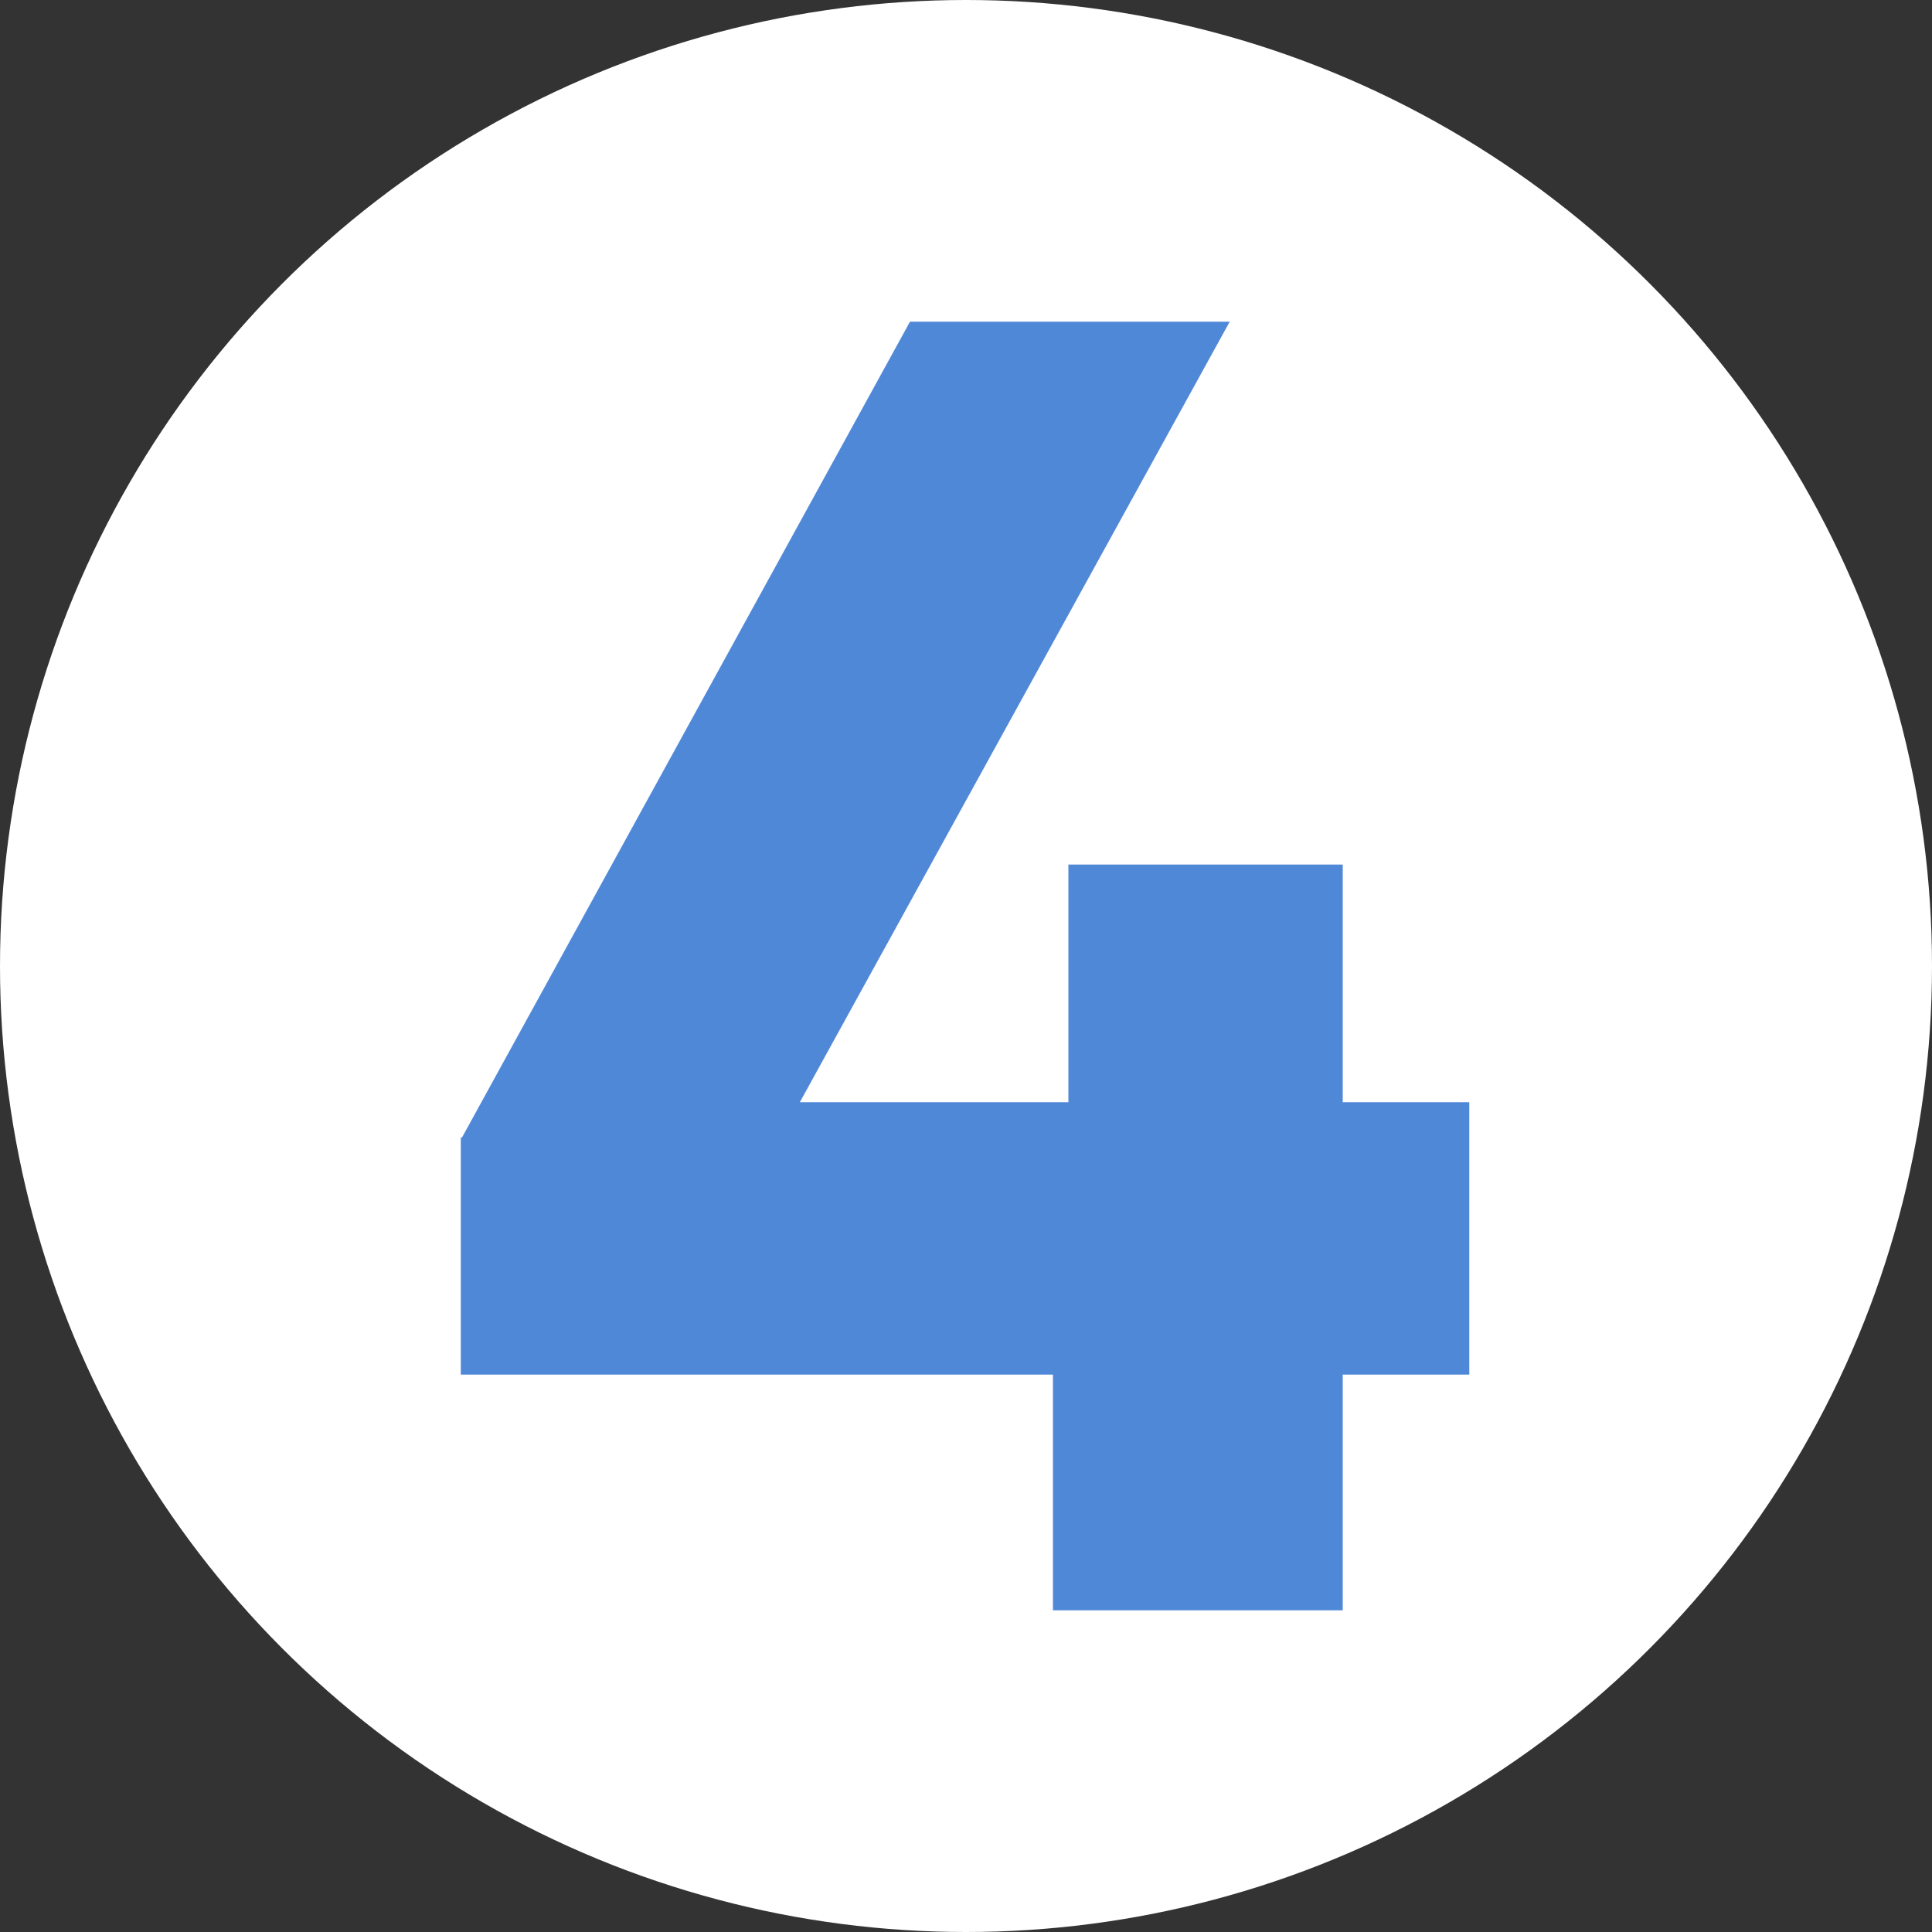 <?xml version="1.0" encoding="UTF-8"?>
<svg id="Calque_1" data-name="Calque 1" xmlns="http://www.w3.org/2000/svg" version="1.1" viewBox="0 0 200 200">
  <rect x="0" y="0" width="200" height="200" fill="#333333" stroke="none"/>
  <defs>
    <style>
      .cls-1 {
        fill: #5088d8;
      }

      .cls-1, .cls-2 {
        stroke-width: 0px;
      }

      .cls-2 {
        fill: #fff;
      }
    </style>
  </defs>
  <circle class="cls-2" cx="100" cy="100" r="100"/>
  <path class="cls-1" d="M47.8,117.8l46.4-84.5h33.1l-44.5,80.8h27.8v-24.6h28.4v24.6h13.1v28.2h-13.1v24.4h-30v-24.4h-61.3s0-24.6,0-24.6Z"/>
</svg>